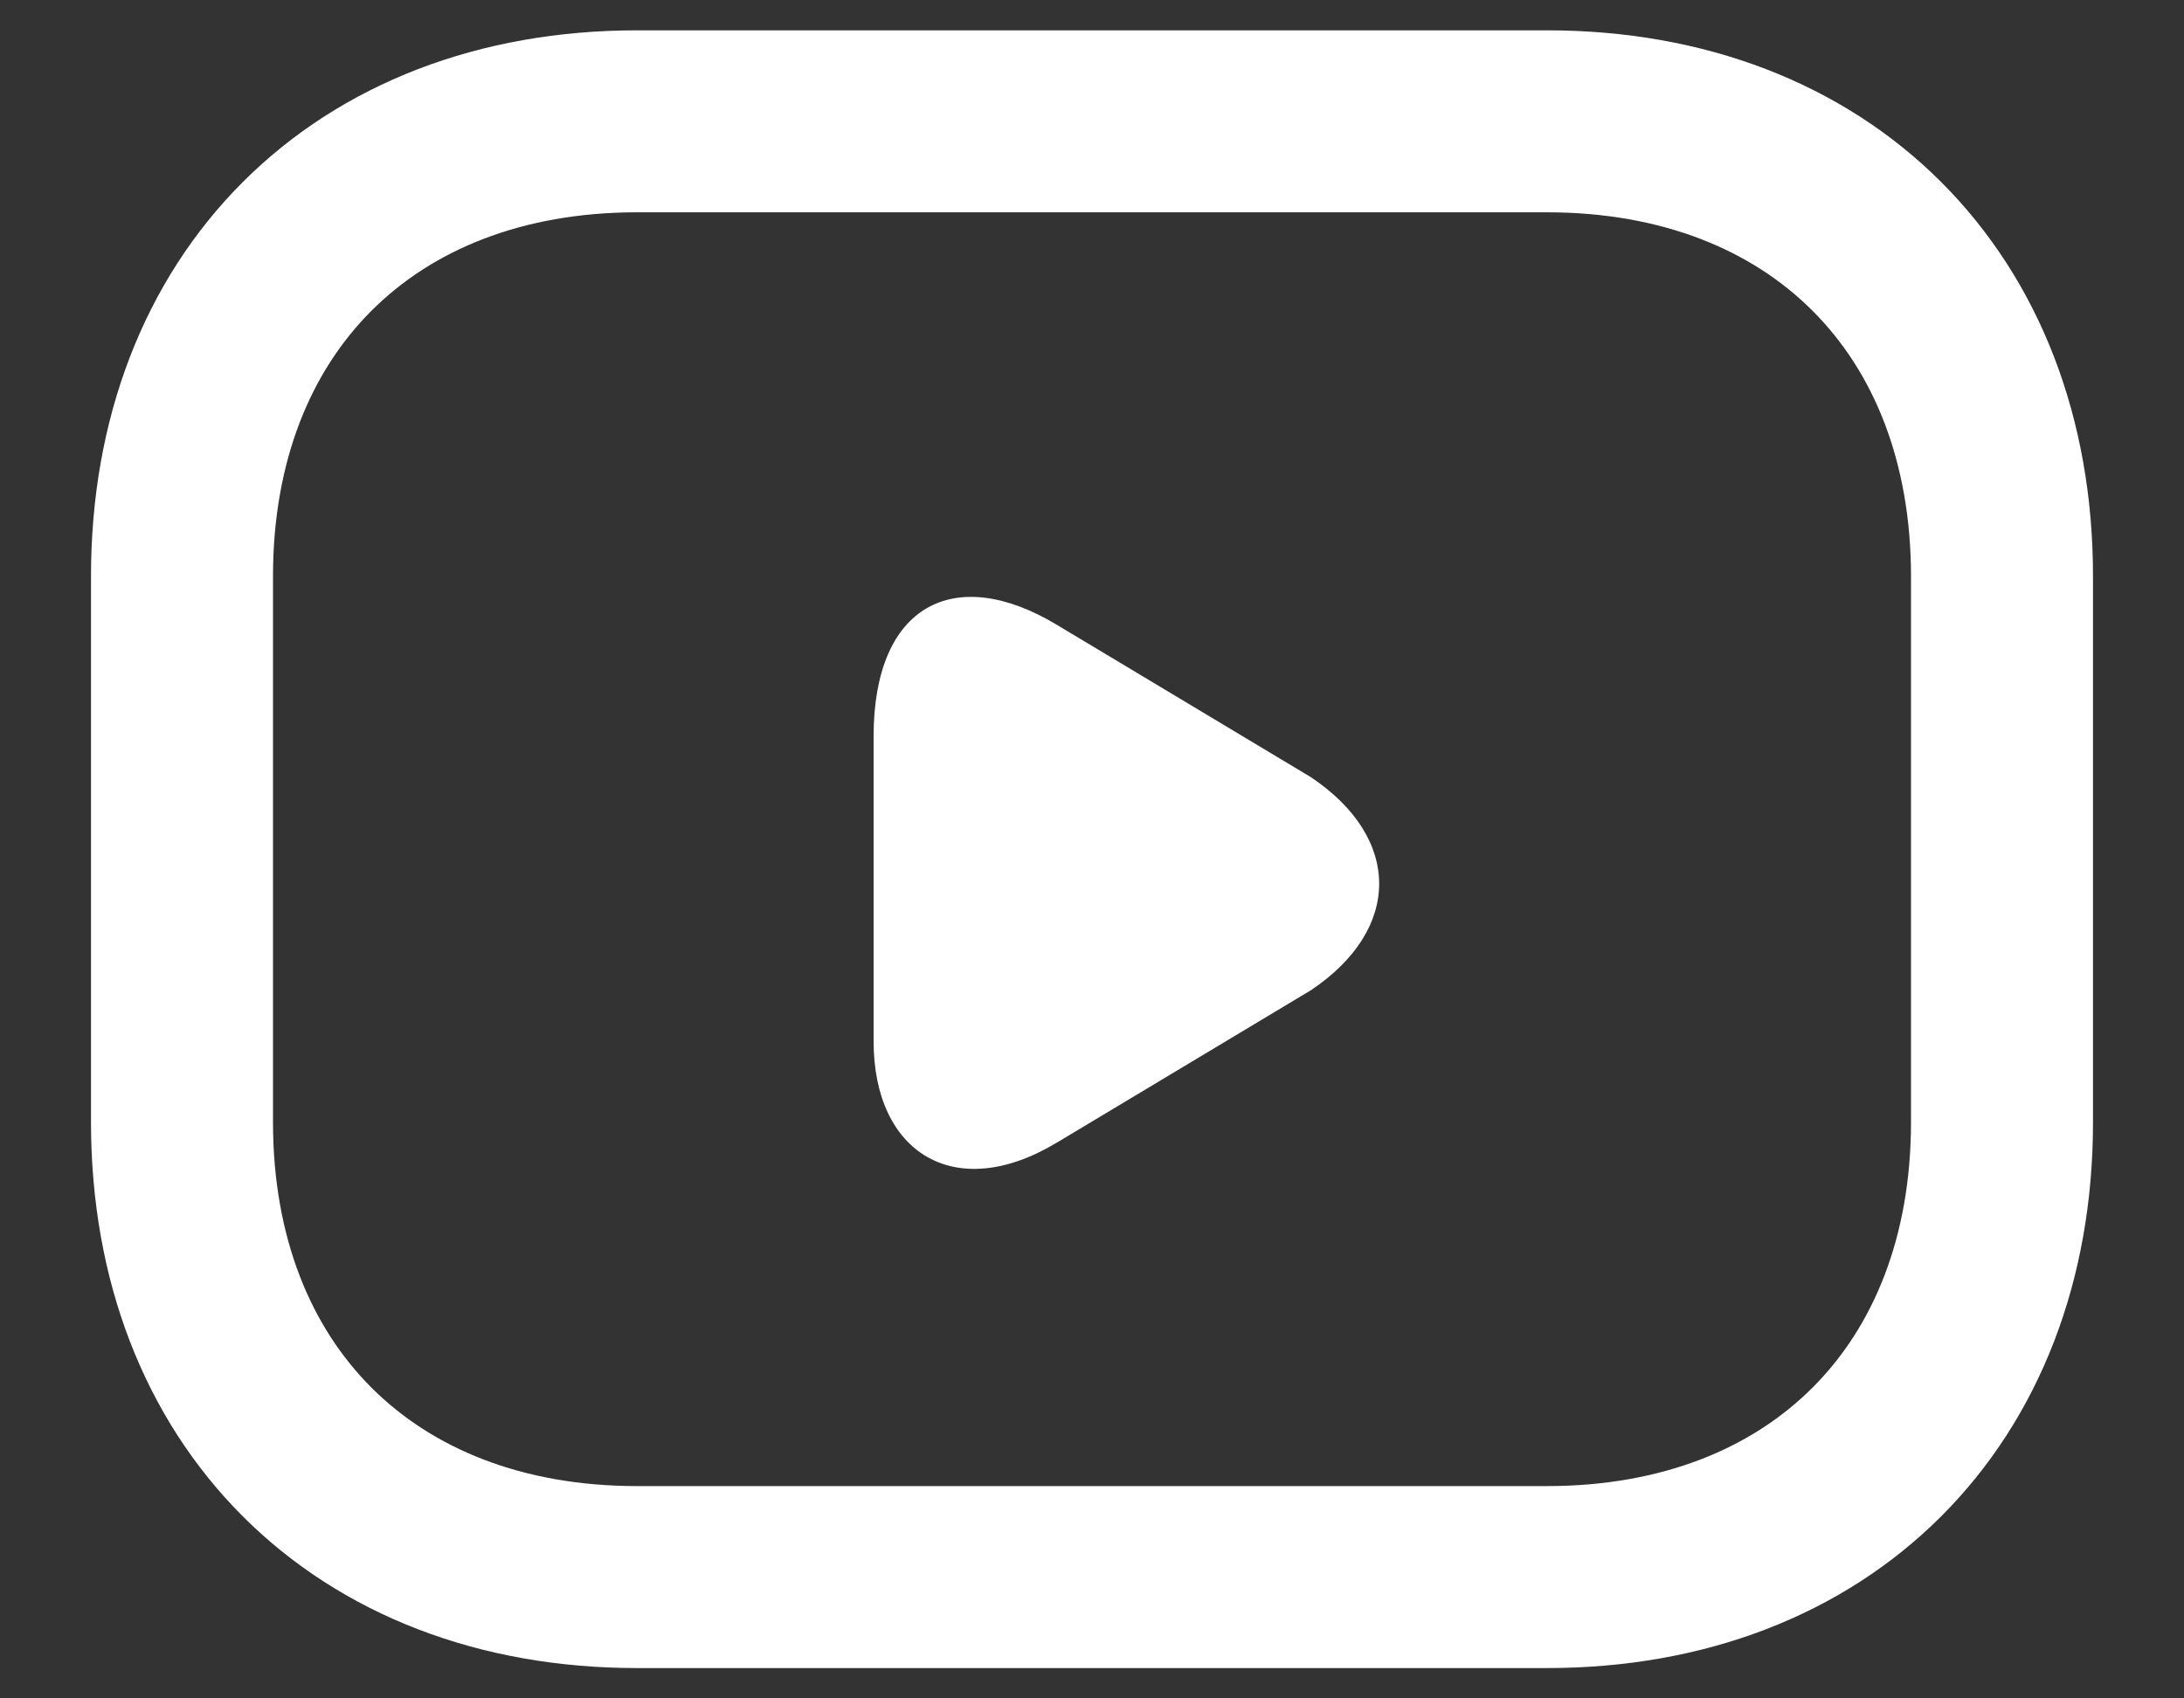 <svg width="18" height="14" viewBox="0 0 18 14" fill="none" xmlns="http://www.w3.org/2000/svg">
<rect x="0" y="0" width="18" height="14" fill="#333333" stroke="none"/>
<path d="M12.75 13H5.25C3 13 1.5 11.5 1.5 9.25V4.75C1.5 2.5 3 1 5.25 1H12.75C15 1 16.5 2.5 16.5 4.75V9.25C16.5 11.5 15 13 12.75 13Z" stroke="white" stroke-width="1.5" stroke-miterlimit="10" stroke-linecap="round" stroke-linejoin="round"/>
<path d="M8.708 5.149L10.802 6.405C11.555 6.908 11.555 7.661 10.802 8.164L8.708 9.42C7.87 9.923 7.2 9.504 7.2 8.583V6.07C7.2 4.981 7.87 4.646 8.708 5.149Z" fill="white"/>
</svg>
